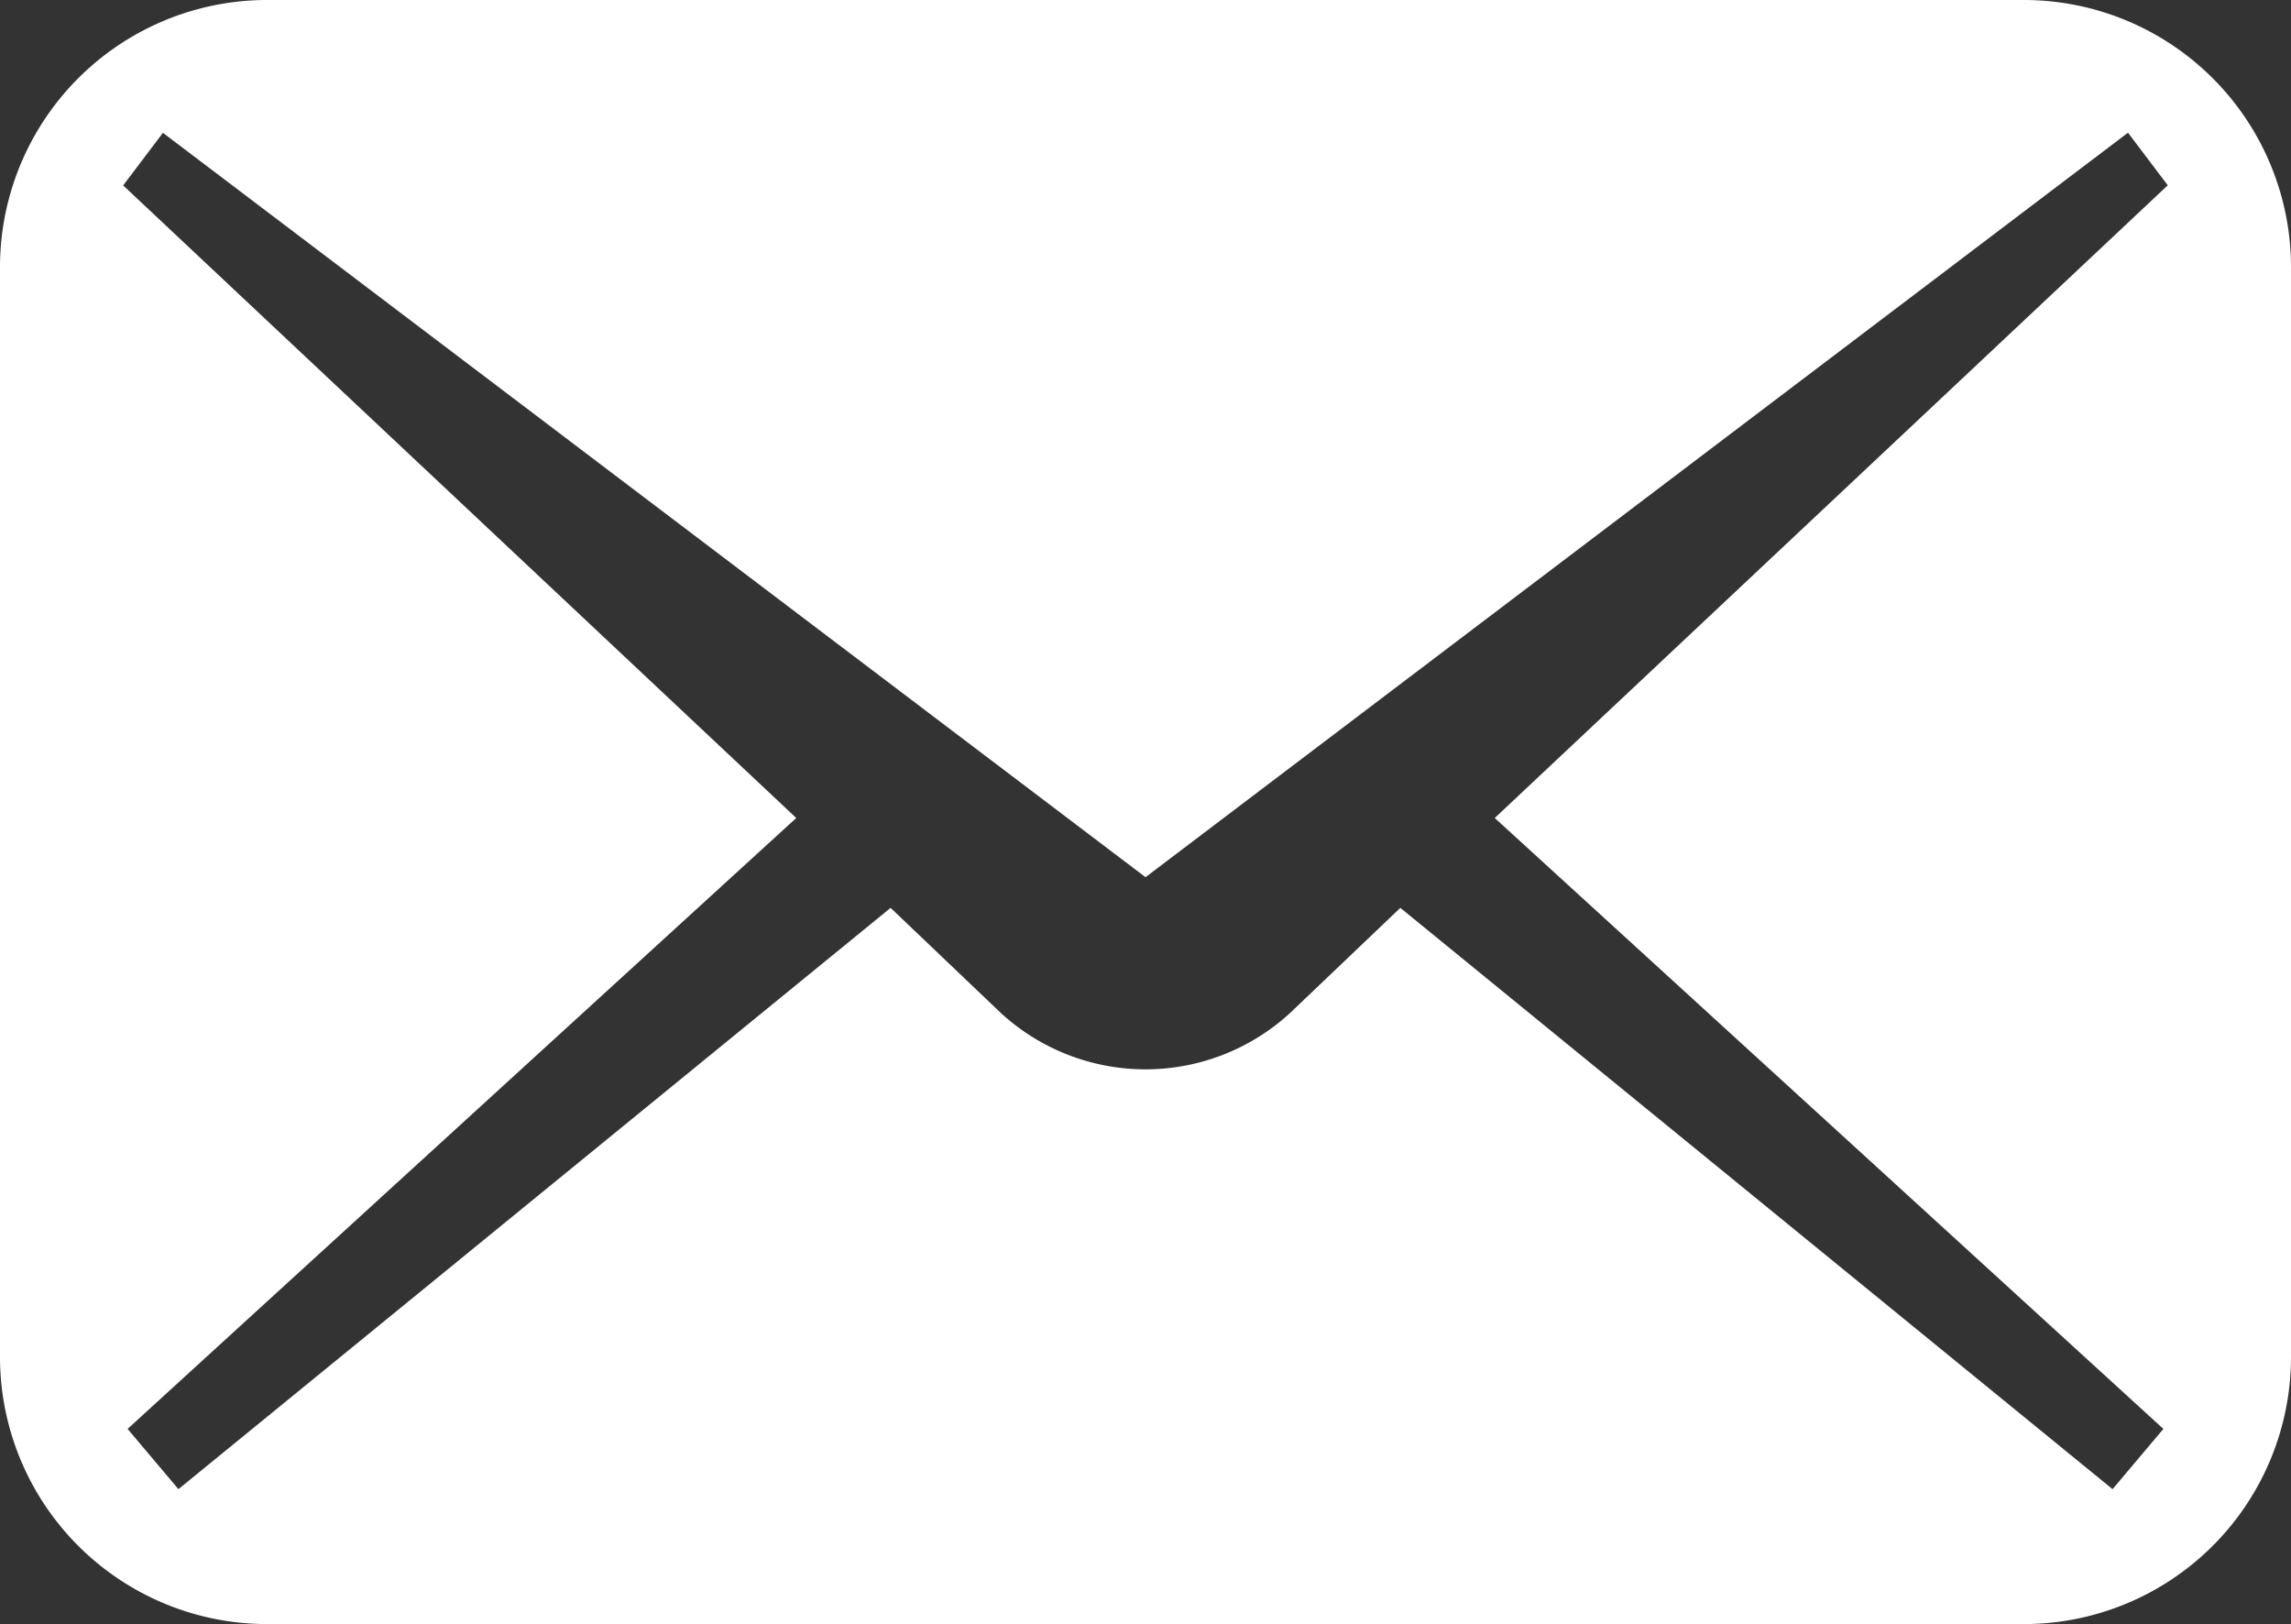 <svg id="メールの無料アイコンその5_11_" data-name="メールの無料アイコンその5 (11)" xmlns="http://www.w3.org/2000/svg" width="39.211" height="27.795" viewBox="0 0 39.211 27.795">
  <rect x="0" y="0" width="39.211" height="27.795" fill="#333333" stroke="none"/>
  <path id="パス_56" data-name="パス 56" d="M34.638,74.535H4.573A4.572,4.572,0,0,0,0,79.107v18.65a4.572,4.572,0,0,0,4.573,4.572H34.638a4.573,4.573,0,0,0,4.573-4.572V79.107A4.573,4.573,0,0,0,34.638,74.535Zm2.389,24.454-.87,1.031-12.19-9.948-1.888,1.8a3.658,3.658,0,0,1-4.948,0l-1.888-1.8L3.054,100.02l-.87-1.031L13.628,88.534,2.108,77.708l.681-.9L19.606,89.547,36.421,76.806l.681.9L25.583,88.534Z" transform="translate(0 -74.535)" fill="#fff"/>
</svg>
